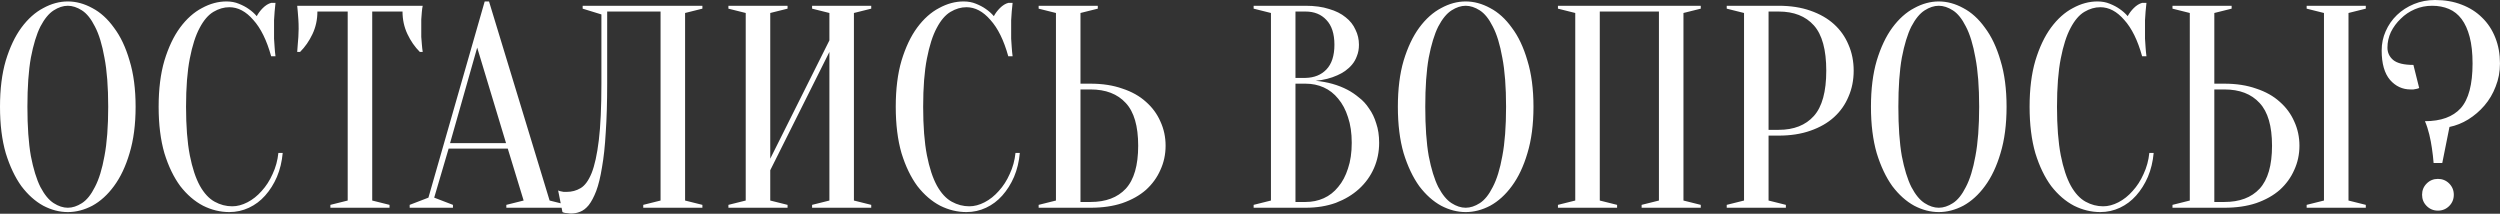 <?xml version="1.0" encoding="UTF-8"?> <svg xmlns="http://www.w3.org/2000/svg" width="620" height="53" viewBox="0 0 620 53" fill="none"><rect x="0" y="0" width="620" height="53" fill="#333333" stroke="none"/><path d="M33.631 26.476C33.631 30.865 33.13 34.705 32.129 37.996C31.175 41.24 29.887 43.959 28.265 46.154C26.69 48.3 24.901 49.922 22.898 51.02C20.894 52.069 18.867 52.594 16.816 52.594C14.764 52.594 12.737 52.069 10.733 51.02C8.73 49.922 6.917 48.3 5.295 46.154C3.721 43.959 2.433 41.24 1.431 37.996C0.477 34.705 -5.50342e-05 30.865 -5.50342e-05 26.476C-5.50342e-05 22.087 0.477 18.271 1.431 15.027C2.433 11.735 3.721 9.016 5.295 6.869C6.917 4.675 8.73 3.053 10.733 2.004C12.737 0.906 14.764 0.358 16.816 0.358C18.867 0.358 20.894 0.906 22.898 2.004C24.901 3.053 26.69 4.675 28.265 6.869C29.887 9.016 31.175 11.735 32.129 15.027C33.13 18.271 33.631 22.087 33.631 26.476ZM26.834 26.476C26.834 21.562 26.523 17.507 25.903 14.311C25.331 11.067 24.544 8.491 23.542 6.583C22.588 4.675 21.515 3.339 20.322 2.576C19.129 1.813 17.961 1.431 16.816 1.431C15.671 1.431 14.502 1.813 13.309 2.576C12.117 3.339 11.02 4.675 10.018 6.583C9.064 8.491 8.277 11.067 7.656 14.311C7.084 17.507 6.798 21.562 6.798 26.476C6.798 31.389 7.084 35.468 7.656 38.712C8.277 41.908 9.064 44.46 10.018 46.368C11.02 48.277 12.117 49.612 13.309 50.376C14.502 51.139 15.671 51.52 16.816 51.52C17.961 51.52 19.129 51.139 20.322 50.376C21.515 49.612 22.588 48.277 23.542 46.368C24.544 44.46 25.331 41.908 25.903 38.712C26.523 35.468 26.834 31.389 26.834 26.476ZM56.873 1.789C55.538 1.789 54.226 2.171 52.938 2.934C51.65 3.697 50.505 5.033 49.503 6.941C48.501 8.801 47.69 11.33 47.07 14.526C46.45 17.674 46.14 21.658 46.14 26.476C46.14 31.294 46.45 35.301 47.07 38.497C47.69 41.646 48.525 44.174 49.574 46.082C50.624 47.943 51.84 49.255 53.224 50.018C54.607 50.781 56.062 51.163 57.589 51.163C58.829 51.163 60.093 50.829 61.381 50.161C62.669 49.493 63.838 48.563 64.888 47.37C65.985 46.178 66.891 44.77 67.607 43.148C68.37 41.526 68.847 39.785 69.038 37.925H70.111C69.92 40.072 69.443 42.051 68.68 43.864C67.917 45.629 66.939 47.179 65.746 48.515C64.601 49.803 63.266 50.805 61.739 51.52C60.212 52.236 58.59 52.594 56.873 52.594C54.631 52.594 52.461 52.069 50.362 51.02C48.263 49.922 46.378 48.3 44.709 46.154C43.087 43.959 41.775 41.24 40.773 37.996C39.819 34.705 39.342 30.865 39.342 26.476C39.342 22.087 39.819 18.271 40.773 15.027C41.775 11.735 43.063 9.016 44.637 6.869C46.259 4.675 48.072 3.053 50.075 2.004C52.079 0.906 54.106 0.358 56.158 0.358C57.303 0.358 58.328 0.549 59.234 0.93C60.189 1.312 61 1.741 61.667 2.218C62.431 2.743 63.099 3.339 63.671 4.007C64.053 3.292 64.553 2.624 65.174 2.004C65.842 1.336 66.533 0.906 67.249 0.716H68.322C68.227 1.431 68.155 2.147 68.108 2.862C68.06 3.53 68.012 4.246 67.964 5.009C67.964 5.725 67.964 6.44 67.964 7.156C67.964 7.967 67.964 8.778 67.964 9.589C68.012 10.352 68.06 11.067 68.108 11.735C68.155 12.498 68.227 13.238 68.322 13.954H67.249C66.152 9.994 64.673 6.989 62.812 4.937C61 2.838 59.02 1.789 56.873 1.789ZM92.31 49.732L96.604 50.805V51.52H81.935V50.805L86.228 49.732V2.862H78.715C78.715 4.866 78.309 6.726 77.498 8.444C76.687 10.161 75.662 11.64 74.421 12.88H73.706C73.753 12.26 73.801 11.616 73.849 10.948C73.897 10.376 73.944 9.779 73.992 9.159C74.04 8.491 74.063 7.824 74.063 7.156C74.063 6.249 74.04 5.462 73.992 4.794C73.944 4.079 73.897 3.459 73.849 2.934C73.801 2.361 73.753 1.86 73.706 1.431H104.833C104.737 1.86 104.666 2.361 104.618 2.934C104.57 3.459 104.523 4.079 104.475 4.794C104.475 5.462 104.475 6.249 104.475 7.156C104.475 7.824 104.475 8.491 104.475 9.159C104.523 9.779 104.57 10.376 104.618 10.948C104.666 11.616 104.737 12.26 104.833 12.88H104.117C102.877 11.64 101.851 10.161 101.04 8.444C100.229 6.726 99.824 4.866 99.824 2.862H92.31V49.732ZM111.616 35.492H125.498L118.343 11.807L111.616 35.492ZM125.928 36.852H111.259L107.681 49.016L112.332 50.805V51.52H101.599V50.805L106.25 49.016L120.203 0.358H121.277L136.303 49.732L140.597 50.805V51.52H125.57V50.805L129.863 49.732L125.928 36.852ZM150.581 20.751C150.581 25.379 150.462 29.41 150.223 32.844C150.032 36.231 149.722 39.117 149.293 41.503C148.911 43.888 148.434 45.844 147.862 47.37C147.289 48.849 146.669 50.018 146.001 50.877C145.334 51.688 144.618 52.236 143.855 52.522C143.139 52.809 142.4 52.952 141.637 52.952C141.35 52.952 141.088 52.928 140.849 52.88C140.611 52.88 140.372 52.856 140.134 52.809C139.895 52.761 139.681 52.689 139.49 52.594L138.417 47.227C138.607 47.322 138.822 47.394 139.061 47.442C139.299 47.489 139.538 47.537 139.776 47.585C140.015 47.585 140.277 47.585 140.563 47.585C141.804 47.585 142.948 47.275 143.998 46.655C145.047 46.035 145.954 44.794 146.717 42.934C147.48 41.026 148.077 38.306 148.506 34.776C148.935 31.246 149.15 26.571 149.15 20.751V3.578L144.499 2.147V1.431H174.195V2.147L169.901 3.22V49.732L174.195 50.805V51.52H159.526V50.805L163.819 49.732V2.862H150.581V20.751ZM191.022 42.218V49.732L195.315 50.805V51.52H180.646V50.805L184.939 49.732V3.22L180.646 2.147V1.431H195.315V2.147L191.022 3.22V39.356L205.691 10.018V3.22L201.397 2.147V1.431H216.066V2.147L211.773 3.22V49.732L216.066 50.805V51.52H201.397V50.805L205.691 49.732V12.88L191.022 42.218ZM239.677 1.789C238.341 1.789 237.029 2.171 235.741 2.934C234.453 3.697 233.308 5.033 232.307 6.941C231.305 8.801 230.494 11.33 229.874 14.526C229.254 17.674 228.944 21.658 228.944 26.476C228.944 31.294 229.254 35.301 229.874 38.497C230.494 41.646 231.329 44.174 232.378 46.082C233.428 47.943 234.644 49.255 236.028 50.018C237.411 50.781 238.866 51.163 240.393 51.163C241.633 51.163 242.897 50.829 244.185 50.161C245.473 49.493 246.642 48.563 247.691 47.37C248.788 46.178 249.695 44.77 250.41 43.148C251.174 41.526 251.651 39.785 251.842 37.925H252.915C252.724 40.072 252.247 42.051 251.484 43.864C250.72 45.629 249.743 47.179 248.55 48.515C247.405 49.803 246.069 50.805 244.543 51.52C243.016 52.236 241.394 52.594 239.677 52.594C237.435 52.594 235.264 52.069 233.165 51.02C231.066 49.922 229.182 48.3 227.512 46.154C225.89 43.959 224.579 41.24 223.577 37.996C222.623 34.705 222.146 30.865 222.146 26.476C222.146 22.087 222.623 18.271 223.577 15.027C224.579 11.735 225.867 9.016 227.441 6.869C229.063 4.675 230.876 3.053 232.879 2.004C234.883 0.906 236.91 0.358 238.961 0.358C240.106 0.358 241.132 0.549 242.038 0.93C242.992 1.312 243.803 1.741 244.471 2.218C245.235 2.743 245.902 3.339 246.475 4.007C246.856 3.292 247.357 2.624 247.977 2.004C248.645 1.336 249.337 0.906 250.053 0.716H251.126C251.031 1.431 250.959 2.147 250.911 2.862C250.864 3.53 250.816 4.246 250.768 5.009C250.768 5.725 250.768 6.44 250.768 7.156C250.768 7.967 250.768 8.778 250.768 9.589C250.816 10.352 250.864 11.067 250.911 11.735C250.959 12.498 251.031 13.238 251.126 13.954H250.053C248.955 9.994 247.477 6.989 245.616 4.937C243.803 2.838 241.824 1.789 239.677 1.789ZM270.463 20.751C273.421 20.751 276.044 21.157 278.334 21.968C280.672 22.731 282.628 23.828 284.202 25.259C285.776 26.643 286.969 28.265 287.78 30.125C288.638 31.986 289.068 33.989 289.068 36.136C289.068 38.283 288.638 40.286 287.78 42.147C286.969 44.007 285.776 45.653 284.202 47.084C282.628 48.467 280.672 49.565 278.334 50.376C276.044 51.139 273.421 51.52 270.463 51.52H257.583V50.805L261.876 49.732V3.22L257.583 2.147V1.431H272.252V2.147L267.958 3.22V20.751H270.463ZM267.958 50.089H270.463C274.232 50.089 277.142 48.992 279.193 46.798C281.244 44.556 282.27 41.002 282.27 36.136C282.27 31.27 281.244 27.74 279.193 25.546C277.142 23.303 274.232 22.182 270.463 22.182H267.958V50.089ZM310.901 51.52V50.805L315.194 49.732V3.22L310.901 2.147V1.431H323.781C326.023 1.431 327.955 1.694 329.577 2.218C331.246 2.695 332.63 3.387 333.727 4.293C334.824 5.152 335.635 6.178 336.16 7.37C336.732 8.515 337.019 9.756 337.019 11.091C337.019 12.141 336.852 13.071 336.518 13.882C336.231 14.693 335.826 15.409 335.301 16.029C334.824 16.601 334.252 17.126 333.584 17.603C332.964 18.032 332.32 18.39 331.652 18.676C330.078 19.392 328.289 19.845 326.285 20.036C329.243 20.322 331.867 21.061 334.156 22.254C335.158 22.779 336.112 23.423 337.019 24.186C337.973 24.902 338.808 25.808 339.523 26.905C340.286 27.955 340.883 29.195 341.312 30.626C341.789 32.01 342.028 33.608 342.028 35.42C342.028 37.662 341.598 39.761 340.74 41.717C339.881 43.673 338.641 45.391 337.019 46.869C335.444 48.3 333.536 49.445 331.294 50.304C329.052 51.115 326.548 51.52 323.781 51.52H310.901ZM321.276 20.751V50.089H323.781C325.403 50.089 326.905 49.779 328.289 49.159C329.672 48.539 330.865 47.609 331.867 46.368C332.916 45.128 333.727 43.602 334.299 41.789C334.92 39.976 335.23 37.853 335.23 35.42C335.23 32.987 334.92 30.865 334.299 29.052C333.727 27.239 332.916 25.713 331.867 24.472C330.865 23.232 329.672 22.302 328.289 21.682C326.905 21.061 325.403 20.751 323.781 20.751H321.276ZM321.276 19.32H323.781C325.927 19.273 327.645 18.581 328.933 17.245C330.268 15.862 330.936 13.81 330.936 11.091C330.936 8.372 330.268 6.321 328.933 4.937C327.645 3.554 325.927 2.862 323.781 2.862H321.276V19.32ZM380.302 26.476C380.302 30.865 379.801 34.705 378.799 37.996C377.845 41.24 376.557 43.959 374.935 46.154C373.361 48.3 371.572 49.922 369.568 51.02C367.565 52.069 365.537 52.594 363.486 52.594C361.435 52.594 359.407 52.069 357.404 51.02C355.4 49.922 353.587 48.3 351.966 46.154C350.391 43.959 349.103 41.24 348.101 37.996C347.147 34.705 346.67 30.865 346.67 26.476C346.67 22.087 347.147 18.271 348.101 15.027C349.103 11.735 350.391 9.016 351.966 6.869C353.587 4.675 355.4 3.053 357.404 2.004C359.407 0.906 361.435 0.358 363.486 0.358C365.537 0.358 367.565 0.906 369.568 2.004C371.572 3.053 373.361 4.675 374.935 6.869C376.557 9.016 377.845 11.735 378.799 15.027C379.801 18.271 380.302 22.087 380.302 26.476ZM373.504 26.476C373.504 21.562 373.194 17.507 372.574 14.311C372.001 11.067 371.214 8.491 370.212 6.583C369.258 4.675 368.185 3.339 366.992 2.576C365.8 1.813 364.631 1.431 363.486 1.431C362.341 1.431 361.172 1.813 359.98 2.576C358.787 3.339 357.69 4.675 356.688 6.583C355.734 8.491 354.947 11.067 354.327 14.311C353.754 17.507 353.468 21.562 353.468 26.476C353.468 31.389 353.754 35.468 354.327 38.712C354.947 41.908 355.734 44.46 356.688 46.368C357.69 48.277 358.787 49.612 359.98 50.376C361.172 51.139 362.341 51.52 363.486 51.52C364.631 51.52 365.8 51.139 366.992 50.376C368.185 49.612 369.258 48.277 370.212 46.368C371.214 44.46 372.001 41.908 372.574 38.712C373.194 35.468 373.504 31.389 373.504 26.476ZM401.039 50.805V51.52H386.37V50.805L390.663 49.732V3.22L386.37 2.147V1.431H421.79V2.147L417.497 3.22V49.732L421.79 50.805V51.52H407.121V50.805L411.415 49.732V2.862H396.746V49.732L401.039 50.805ZM438.603 33.631V49.732L442.897 50.805V51.52H428.228V50.805L432.521 49.732V3.22L428.228 2.147V1.431H441.108C444.065 1.431 446.689 1.837 448.979 2.648C451.316 3.459 453.272 4.58 454.847 6.011C456.421 7.442 457.613 9.135 458.424 11.091C459.283 13.047 459.712 15.194 459.712 17.531C459.712 19.869 459.283 22.015 458.424 23.971C457.613 25.927 456.421 27.621 454.847 29.052C453.272 30.483 451.316 31.604 448.979 32.415C446.689 33.226 444.065 33.631 441.108 33.631H438.603ZM438.603 32.2H441.108C444.876 32.2 447.786 31.055 449.838 28.766C451.889 26.476 452.915 22.731 452.915 17.531C452.915 12.332 451.889 8.587 449.838 6.297C447.786 4.007 444.876 2.862 441.108 2.862H438.603V32.2ZM497.629 26.476C497.629 30.865 497.128 34.705 496.126 37.996C495.172 41.24 493.884 43.959 492.262 46.154C490.688 48.3 488.899 49.922 486.895 51.02C484.892 52.069 482.864 52.594 480.813 52.594C478.762 52.594 476.734 52.069 474.731 51.02C472.727 49.922 470.914 48.3 469.293 46.154C467.718 43.959 466.43 41.24 465.429 37.996C464.474 34.705 463.997 30.865 463.997 26.476C463.997 22.087 464.474 18.271 465.429 15.027C466.43 11.735 467.718 9.016 469.293 6.869C470.914 4.675 472.727 3.053 474.731 2.004C476.734 0.906 478.762 0.358 480.813 0.358C482.864 0.358 484.892 0.906 486.895 2.004C488.899 3.053 490.688 4.675 492.262 6.869C493.884 9.016 495.172 11.735 496.126 15.027C497.128 18.271 497.629 22.087 497.629 26.476ZM490.831 26.476C490.831 21.562 490.521 17.507 489.901 14.311C489.328 11.067 488.541 8.491 487.539 6.583C486.585 4.675 485.512 3.339 484.319 2.576C483.127 1.813 481.958 1.431 480.813 1.431C479.668 1.431 478.499 1.813 477.307 2.576C476.114 3.339 475.017 4.675 474.015 6.583C473.061 8.491 472.274 11.067 471.654 14.311C471.081 17.507 470.795 21.562 470.795 26.476C470.795 31.389 471.081 35.468 471.654 38.712C472.274 41.908 473.061 44.46 474.015 46.368C475.017 48.277 476.114 49.612 477.307 50.376C478.499 51.139 479.668 51.52 480.813 51.52C481.958 51.52 483.127 51.139 484.319 50.376C485.512 49.612 486.585 48.277 487.539 46.368C488.541 44.46 489.328 41.908 489.901 38.712C490.521 35.468 490.831 31.389 490.831 26.476ZM520.871 1.789C519.535 1.789 518.223 2.171 516.935 2.934C515.647 3.697 514.502 5.033 513.5 6.941C512.499 8.801 511.688 11.33 511.067 14.526C510.447 17.674 510.137 21.658 510.137 26.476C510.137 31.294 510.447 35.301 511.067 38.497C511.688 41.646 512.522 44.174 513.572 46.082C514.621 47.943 515.838 49.255 517.221 50.018C518.605 50.781 520.06 51.163 521.586 51.163C522.827 51.163 524.091 50.829 525.379 50.161C526.667 49.493 527.835 48.563 528.885 47.37C529.982 46.178 530.889 44.77 531.604 43.148C532.367 41.526 532.844 39.785 533.035 37.925H534.109C533.918 40.072 533.441 42.051 532.677 43.864C531.914 45.629 530.936 47.179 529.744 48.515C528.599 49.803 527.263 50.805 525.736 51.52C524.21 52.236 522.588 52.594 520.871 52.594C518.629 52.594 516.458 52.069 514.359 51.02C512.26 49.922 510.376 48.3 508.706 46.154C507.084 43.959 505.772 41.24 504.77 37.996C503.816 34.705 503.339 30.865 503.339 26.476C503.339 22.087 503.816 18.271 504.77 15.027C505.772 11.735 507.06 9.016 508.635 6.869C510.256 4.675 512.069 3.053 514.073 2.004C516.076 0.906 518.104 0.358 520.155 0.358C521.3 0.358 522.326 0.549 523.232 0.93C524.186 1.312 524.997 1.741 525.665 2.218C526.428 2.743 527.096 3.339 527.668 4.007C528.05 3.292 528.551 2.624 529.171 2.004C529.839 1.336 530.531 0.906 531.246 0.716H532.32C532.224 1.431 532.153 2.147 532.105 2.862C532.057 3.53 532.01 4.246 531.962 5.009C531.962 5.725 531.962 6.44 531.962 7.156C531.962 7.967 531.962 8.778 531.962 9.589C532.01 10.352 532.057 11.067 532.105 11.735C532.153 12.498 532.224 13.238 532.32 13.954H531.246C530.149 9.994 528.67 6.989 526.81 4.937C524.997 2.838 523.017 1.789 520.871 1.789ZM582.426 49.732L586.719 50.805V51.52H572.05V50.805L576.344 49.732V3.22L572.05 2.147V1.431H586.719V2.147L582.426 3.22V49.732ZM551.657 20.751C554.614 20.751 557.238 21.157 559.528 21.968C561.865 22.731 563.821 23.828 565.395 25.259C566.97 26.643 568.162 28.265 568.973 30.125C569.832 31.986 570.261 33.989 570.261 36.136C570.261 38.283 569.832 40.286 568.973 42.147C568.162 44.007 566.97 45.653 565.395 47.084C563.821 48.467 561.865 49.565 559.528 50.376C557.238 51.139 554.614 51.52 551.657 51.52H538.776V50.805L543.07 49.732V3.22L538.776 2.147V1.431H553.446V2.147L549.152 3.22V20.751H551.657ZM549.152 50.089H551.657C555.425 50.089 558.335 48.992 560.386 46.798C562.438 44.556 563.463 41.002 563.463 36.136C563.463 31.27 562.438 27.74 560.386 25.546C558.335 23.303 555.425 22.182 551.657 22.182H549.152V50.089ZM600.673 48.3C600.673 47.203 601.054 46.273 601.818 45.51C602.581 44.746 603.511 44.365 604.608 44.365C605.705 44.365 606.636 44.746 607.399 45.51C608.162 46.273 608.544 47.203 608.544 48.3C608.544 49.398 608.162 50.328 607.399 51.091C606.636 51.854 605.705 52.236 604.608 52.236C603.511 52.236 602.581 51.854 601.818 51.091C601.054 50.328 600.673 49.398 600.673 48.3ZM619.993 15.742C619.993 17.794 619.635 19.702 618.919 21.467C618.252 23.232 617.321 24.806 616.129 26.19C614.984 27.525 613.648 28.67 612.122 29.624C610.643 30.531 609.092 31.151 607.47 31.485L605.682 40.429H603.535C603.439 39.189 603.296 37.949 603.106 36.708C602.962 35.659 602.748 34.538 602.462 33.345C602.175 32.153 601.818 31.055 601.388 30.054C605.348 30.054 608.305 28.98 610.261 26.834C612.217 24.639 613.195 20.942 613.195 15.742C613.195 13.166 612.956 10.972 612.479 9.159C612.002 7.346 611.335 5.868 610.476 4.723C609.617 3.578 608.568 2.743 607.327 2.218C606.087 1.694 604.704 1.431 603.177 1.431C601.651 1.431 600.219 1.717 598.884 2.29C597.548 2.862 596.379 3.649 595.377 4.651C594.376 5.605 593.565 6.702 592.945 7.943C592.372 9.183 592.086 10.471 592.086 11.807C592.086 13.047 592.563 14.073 593.517 14.884C594.519 15.695 596.188 16.1 598.526 16.1L599.957 21.825C599.766 21.92 599.552 21.992 599.313 22.039C599.075 22.087 598.812 22.135 598.526 22.182C598.287 22.182 598.049 22.182 597.81 22.182C595.807 22.182 594.113 21.395 592.73 19.821C591.346 18.199 590.655 15.766 590.655 12.522C590.655 10.805 590.989 9.207 591.657 7.728C592.324 6.202 593.255 4.866 594.447 3.721C595.64 2.576 597.047 1.67 598.669 1.002C600.291 0.334 602.032 1.5653e-05 603.893 1.5653e-05C606.326 1.5653e-05 608.52 0.382 610.476 1.145C612.479 1.908 614.173 2.982 615.556 4.365C616.987 5.748 618.085 7.418 618.848 9.374C619.611 11.282 619.993 13.405 619.993 15.742Z" fill="white"></path></svg> 